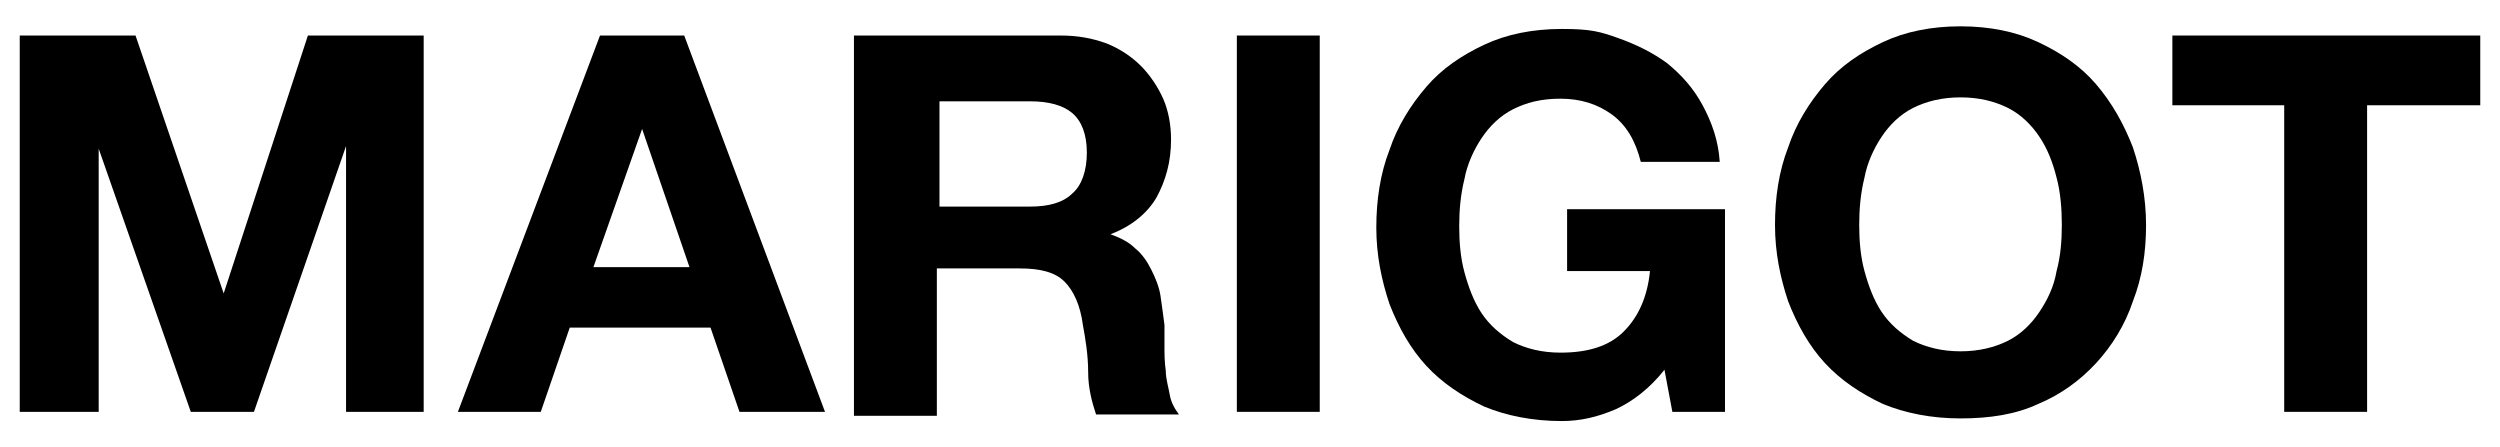 <svg viewBox="0 0 190 34" version="1.1" xmlns="http://www.w3.org/2000/svg" id="Layer_1">
  
  <path d="M10.3,2.7l6.7,19.6h0L23.4,2.7h8.8v28.6h-5.9V11.1h0l-7,20.2h-4.8L7.5,11.3h0v20H1.5V2.7h8.8Z"></path>
  <path d="M52,2.7l10.7,28.6h-6.5l-2.2-6.4h-10.7l-2.2,6.4h-6.3L45.6,2.7h6.4ZM52.4,20.3l-3.6-10.5h0l-3.7,10.5h7.4Z"></path>
  <path d="M80.6,2.7c1.3,0,2.4.2,3.5.6,1,.4,1.9,1,2.6,1.7.7.7,1.3,1.6,1.7,2.5.4.9.6,2,.6,3.1,0,1.7-.4,3.1-1.1,4.4-.7,1.2-1.9,2.2-3.5,2.8h0c.8.3,1.4.6,1.9,1.1.5.4.9,1,1.2,1.6.3.6.6,1.3.7,2,.1.7.2,1.4.3,2.2,0,.5,0,1,0,1.6,0,.6,0,1.2.1,1.9,0,.6.2,1.2.3,1.8.1.6.4,1.1.7,1.5h-6.3c-.3-.9-.6-2-.6-3.2,0-1.3-.2-2.5-.4-3.6-.2-1.5-.7-2.6-1.4-3.3-.7-.7-1.8-1-3.4-1h-6.3v11.2h-6.3V2.7h15.4ZM78.3,15.7c1.4,0,2.5-.3,3.2-1,.7-.6,1.1-1.7,1.1-3.1s-.4-2.4-1.1-3c-.7-.6-1.8-.9-3.2-.9h-6.9v8h6.9Z"></path>
  <path d="M100.3,2.7v28.6h-6.3V2.7h6.3Z"></path>
  <path d="M122.8,31.1c-1.4.6-2.7.9-4.1.9-2.2,0-4.2-.4-5.9-1.1-1.7-.8-3.2-1.8-4.4-3.1-1.2-1.3-2.1-2.9-2.8-4.7-.6-1.8-1-3.7-1-5.8s.3-4.1,1-5.9c.6-1.8,1.6-3.4,2.8-4.8,1.2-1.4,2.7-2.4,4.4-3.2,1.7-.8,3.7-1.2,5.9-1.2s2.9.2,4.3.7,2.6,1.1,3.7,1.9c1.1.9,2,1.9,2.7,3.2.7,1.3,1.2,2.7,1.3,4.3h-6c-.4-1.6-1.1-2.8-2.2-3.6-1.1-.8-2.4-1.2-3.9-1.2s-2.6.3-3.6.8c-1,.5-1.8,1.3-2.4,2.2-.6.9-1.1,2-1.3,3.1-.3,1.2-.4,2.4-.4,3.6s.1,2.4.4,3.5c.3,1.1.7,2.2,1.3,3.1.6.9,1.4,1.6,2.4,2.2,1,.5,2.2.8,3.6.8,2.1,0,3.7-.5,4.8-1.6,1.1-1.1,1.8-2.6,2-4.6h-6.3v-4.7h12v15.4h-4l-.6-3.2c-1.1,1.4-2.4,2.4-3.7,3Z"></path>
  <path d="M135.9,11.2c.6-1.8,1.6-3.4,2.8-4.8,1.2-1.4,2.7-2.4,4.4-3.2,1.7-.8,3.7-1.2,5.9-1.2s4.2.4,5.9,1.2c1.7.8,3.2,1.8,4.4,3.2,1.2,1.4,2.1,3,2.8,4.8.6,1.8,1,3.8,1,5.9s-.3,4-1,5.8c-.6,1.8-1.6,3.4-2.8,4.7-1.2,1.3-2.7,2.4-4.4,3.1-1.7.8-3.7,1.1-5.9,1.1s-4.2-.4-5.9-1.1c-1.7-.8-3.2-1.8-4.4-3.1-1.2-1.3-2.1-2.9-2.8-4.7-.6-1.8-1-3.7-1-5.8s.3-4.1,1-5.9ZM141.7,20.6c.3,1.1.7,2.2,1.3,3.1.6.9,1.4,1.6,2.4,2.2,1,.5,2.2.8,3.6.8s2.6-.3,3.6-.8c1-.5,1.8-1.3,2.4-2.2.6-.9,1.1-1.9,1.3-3.1.3-1.1.4-2.3.4-3.5s-.1-2.5-.4-3.6c-.3-1.2-.7-2.2-1.3-3.1-.6-.9-1.4-1.7-2.4-2.2-1-.5-2.2-.8-3.6-.8s-2.6.3-3.6.8c-1,.5-1.8,1.3-2.4,2.2-.6.9-1.1,2-1.3,3.1-.3,1.2-.4,2.4-.4,3.6s.1,2.4.4,3.5Z"></path>
  <path d="M165.1,8V2.7h23.4v5.3h-8.6v23.3h-6.3V8h-8.6Z"></path>
</svg>